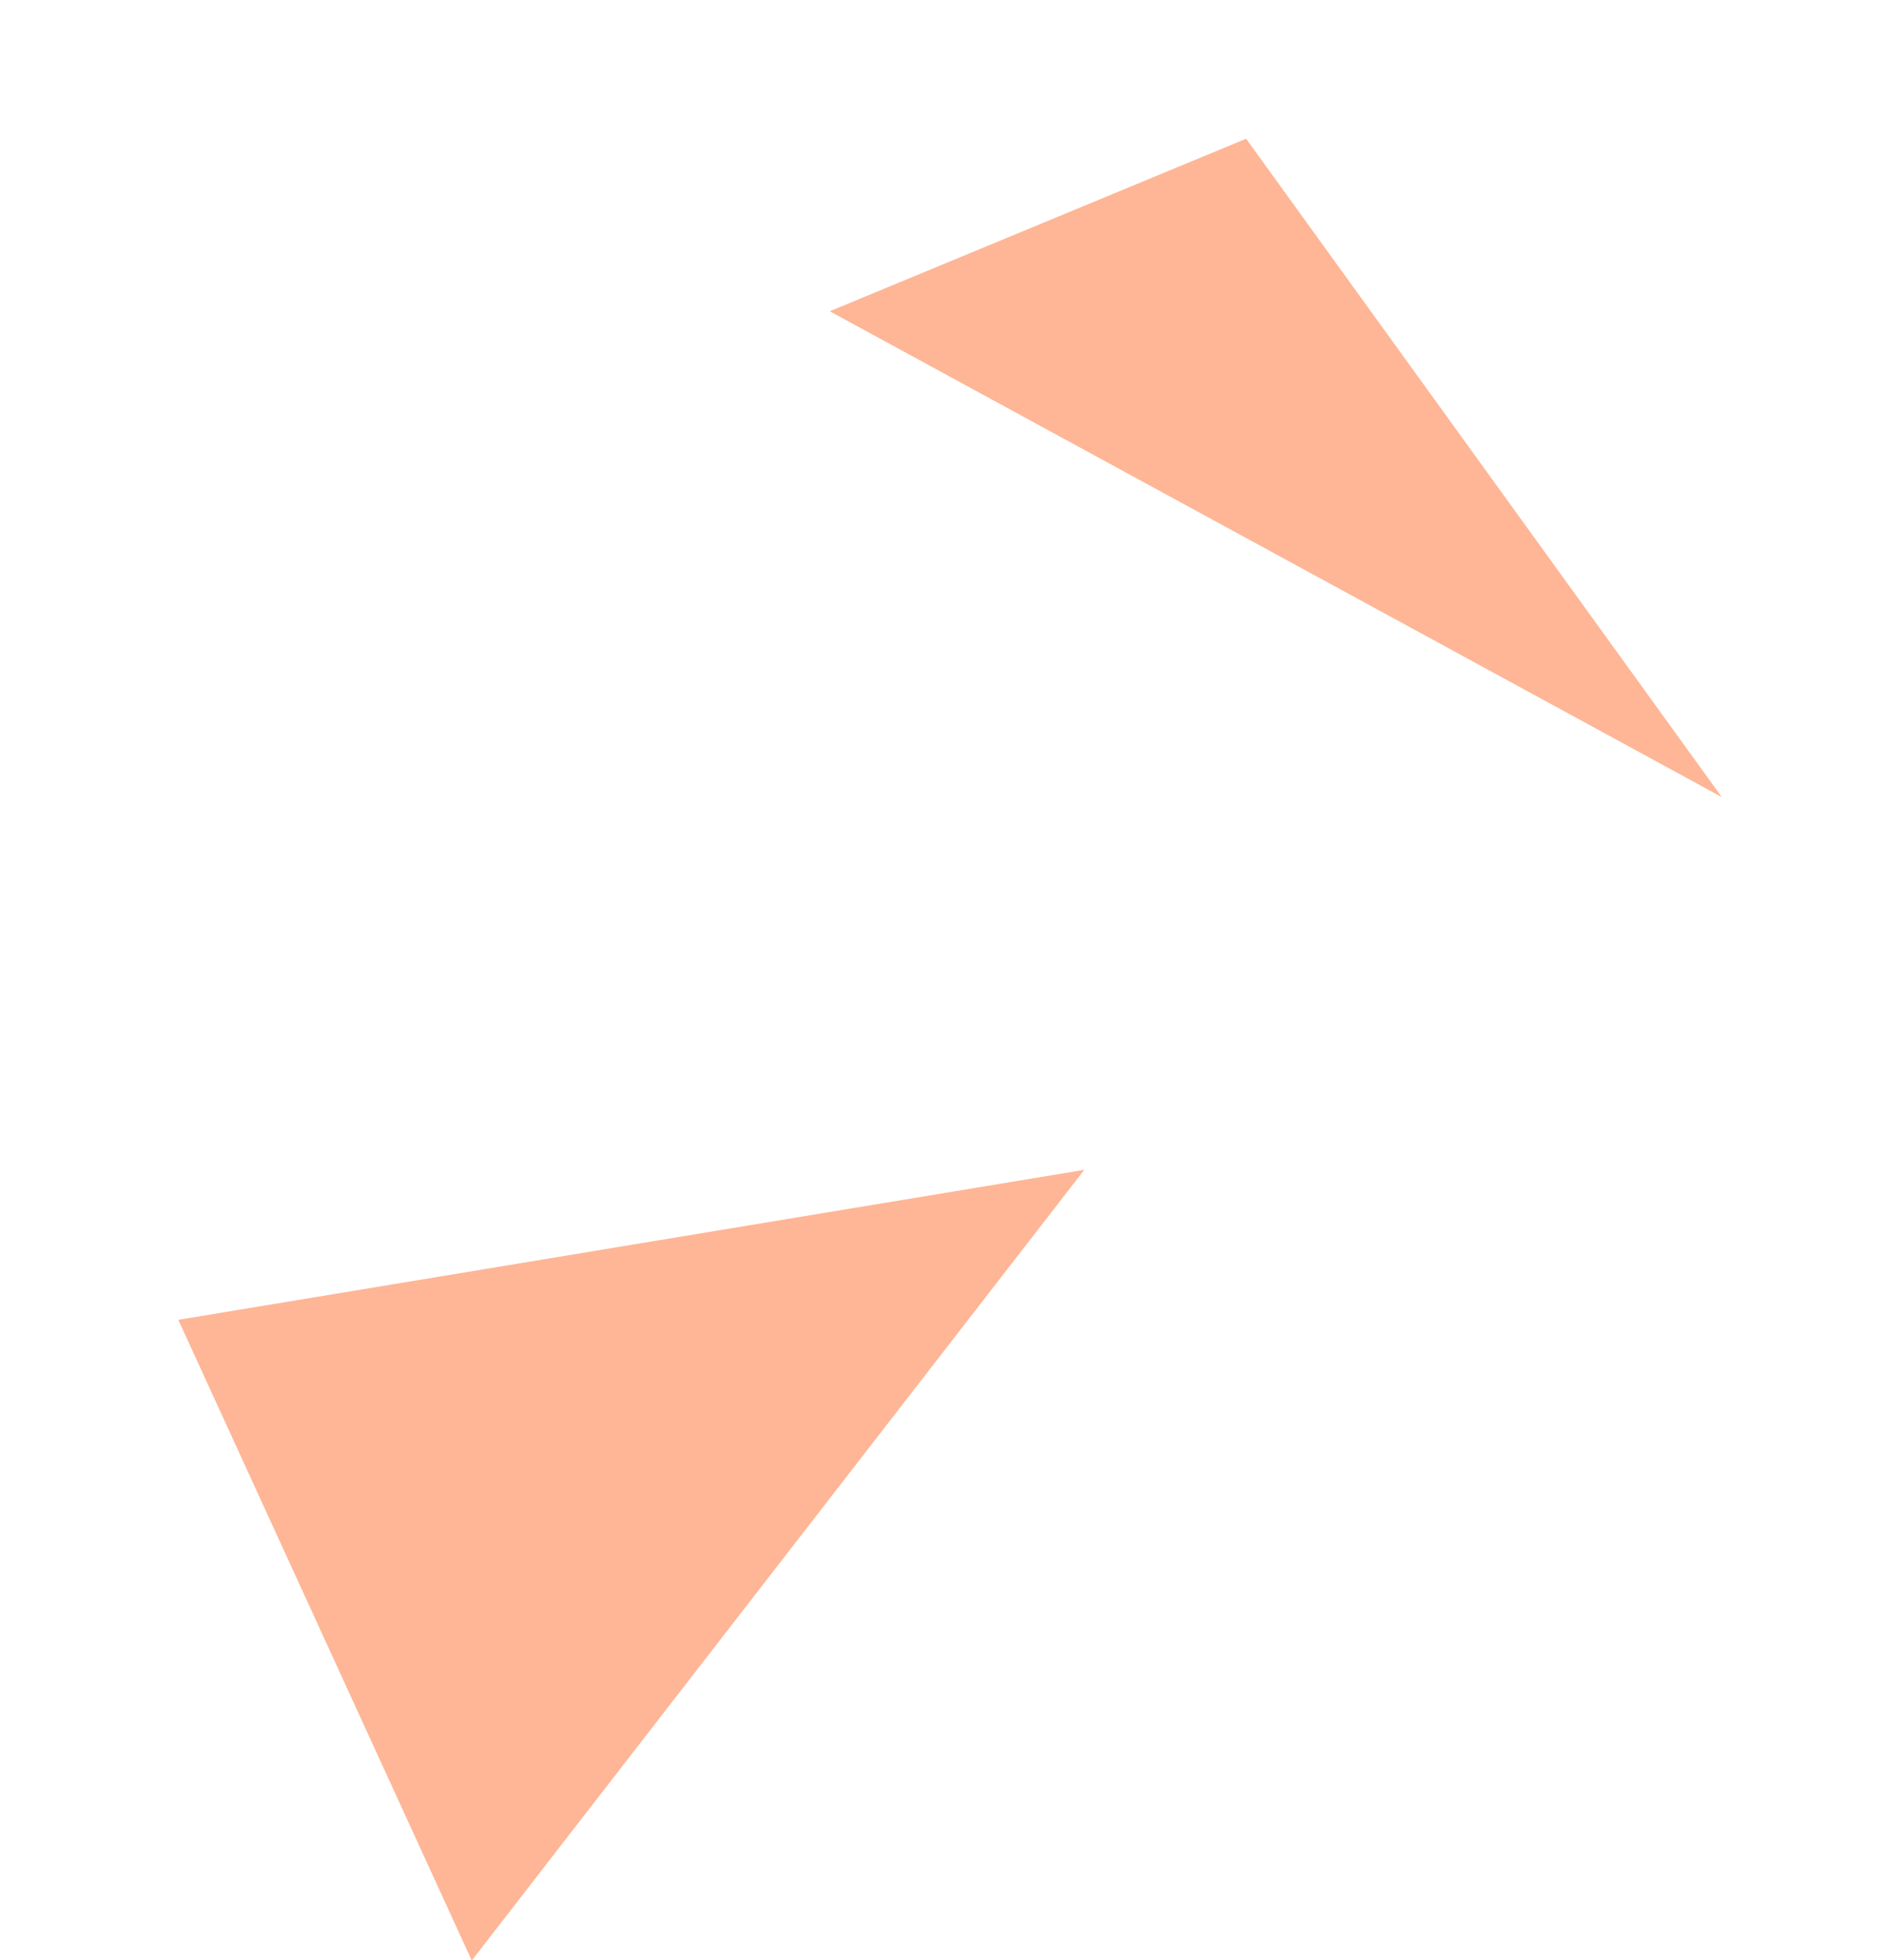 <svg xmlns="http://www.w3.org/2000/svg" width="249.749" height="259.778" viewBox="0 0 249.749 259.778">
  <g id="Group_327" data-name="Group 327" transform="translate(-1500 -1902)">
    <path id="Path_343" data-name="Path 343" d="M34.011,4.91l97.763,72.541L0,91.893Z" transform="matrix(0.695, -0.719, 0.719, 0.695, 1496.468, 2097.944)" fill="#feb696"/>
    <path id="Path_344" data-name="Path 344" d="M34.687,4.91l99.707,40.564L0,53.551Z" transform="matrix(0.848, 0.53, -0.53, 0.848, 1638.378, 1897.836)" fill="#feb696"/>
  </g>
</svg>
